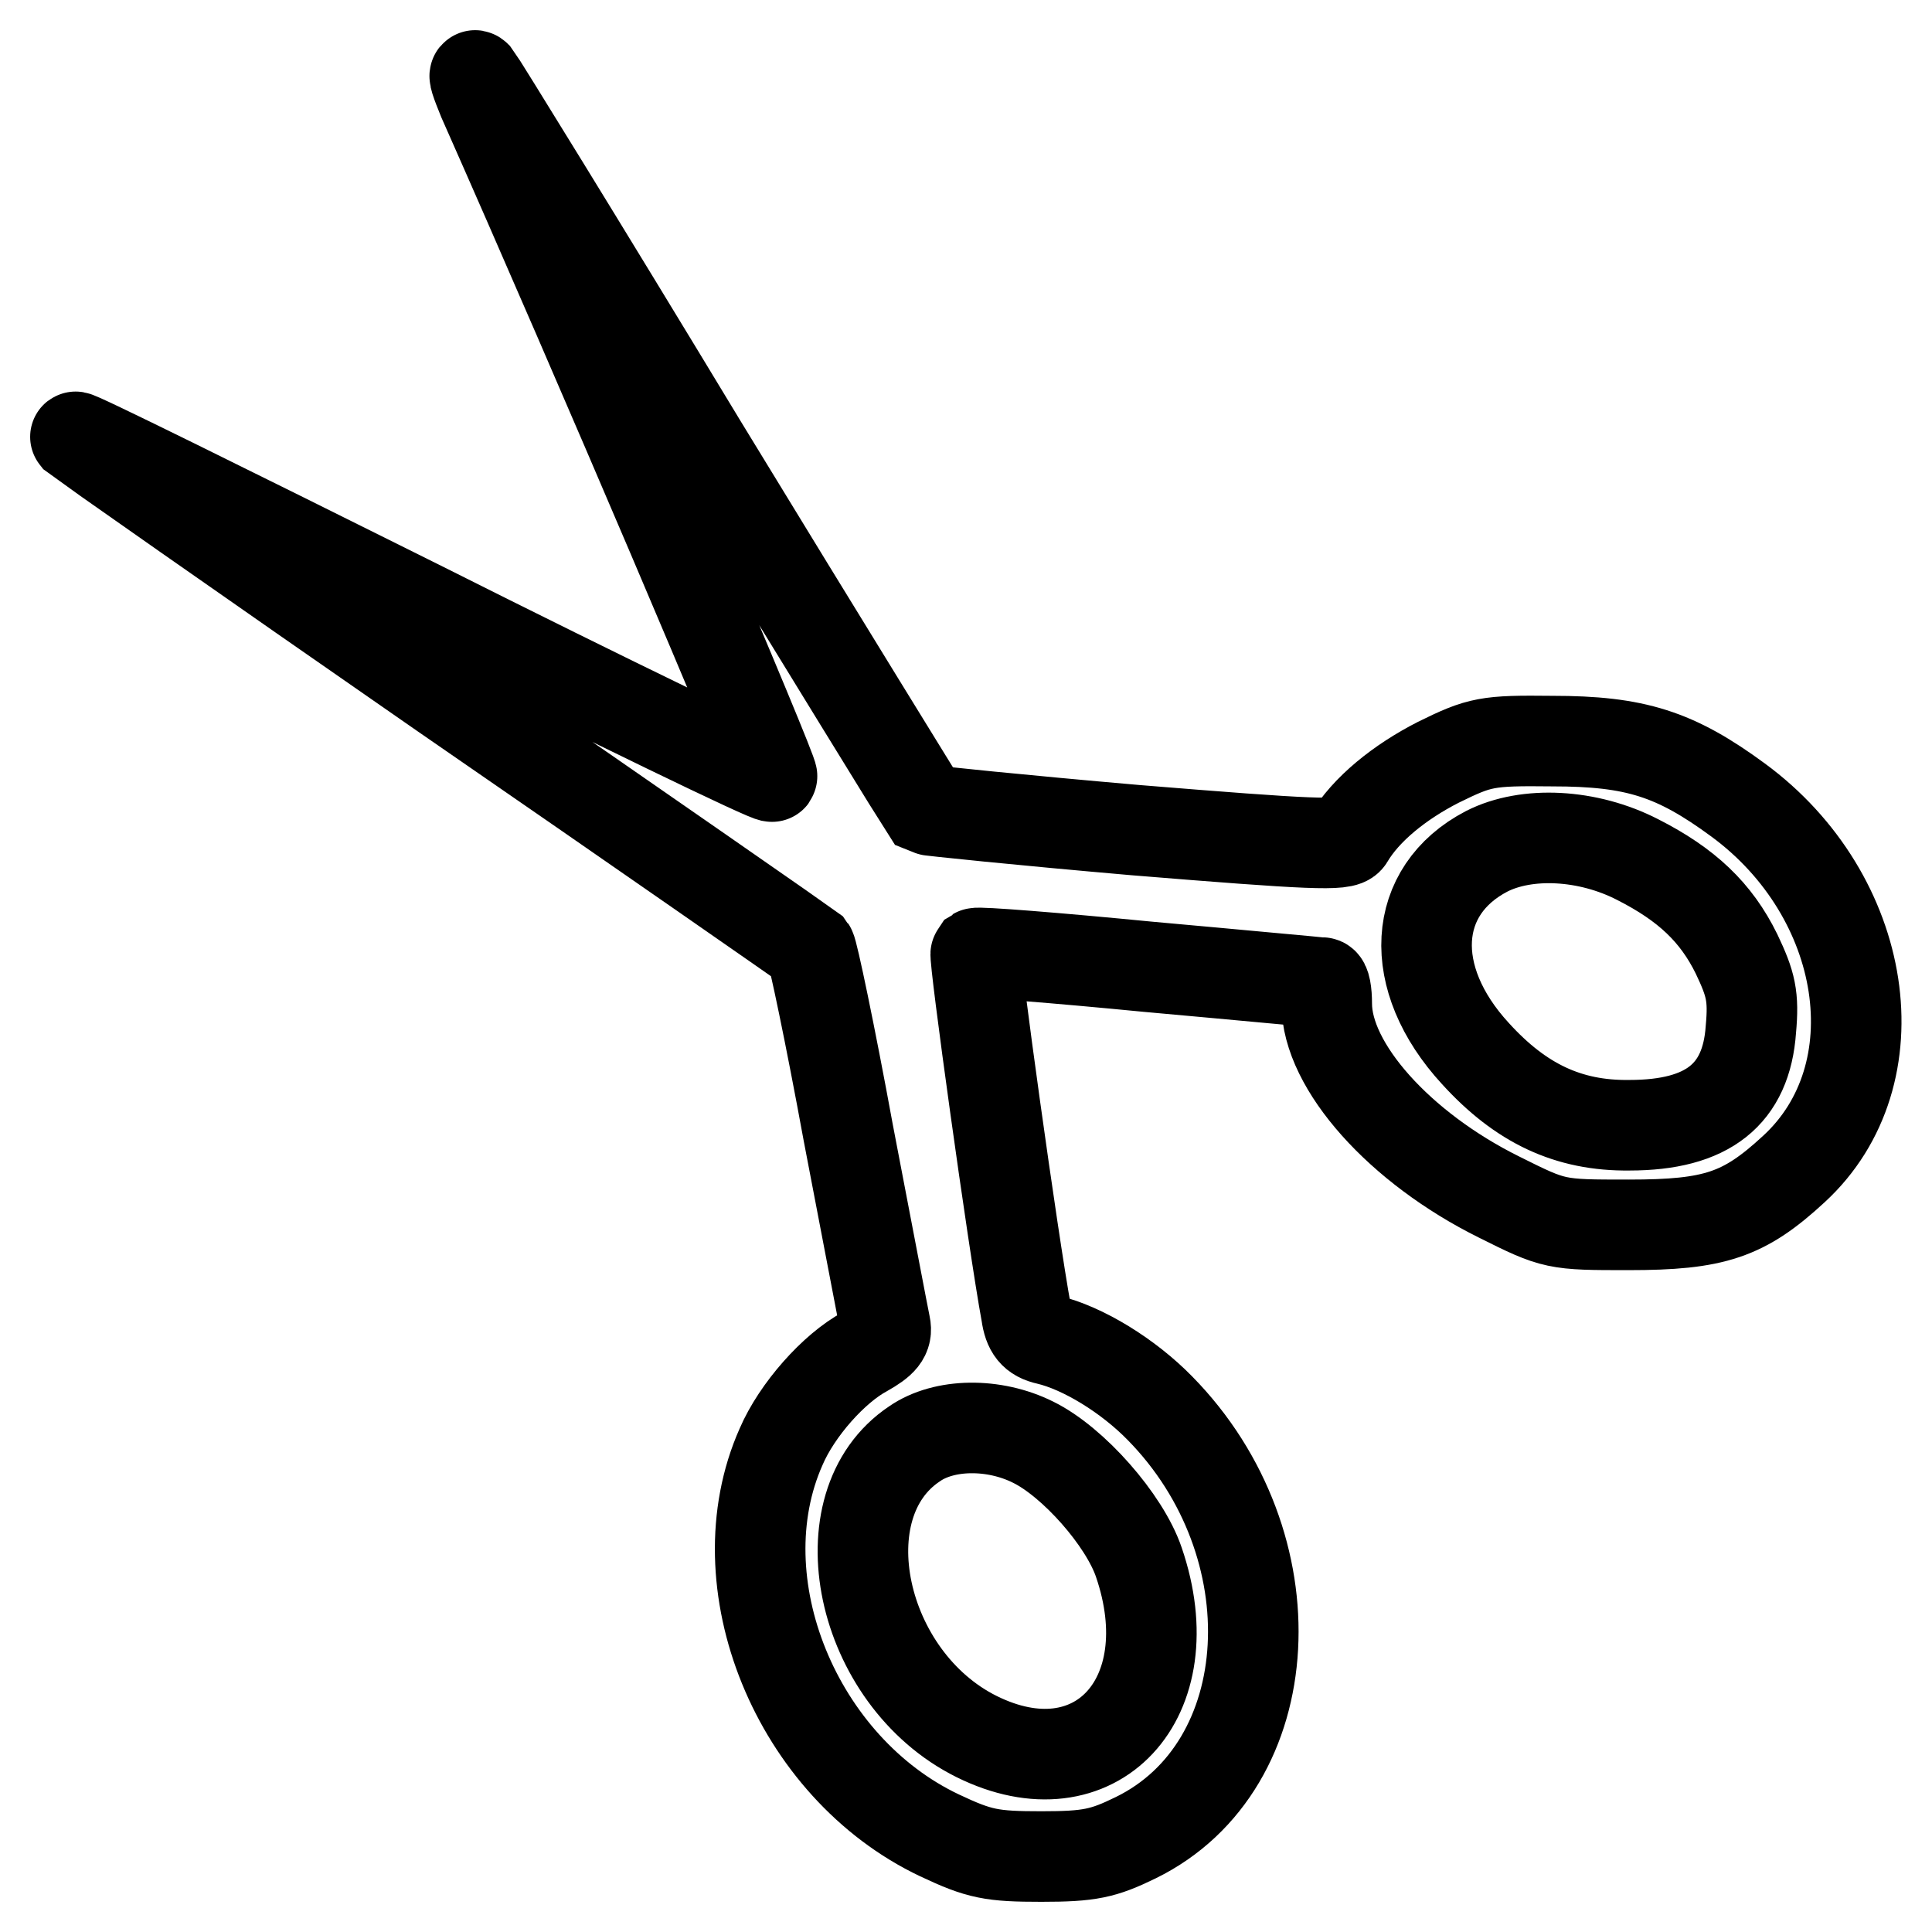 <?xml version="1.0" encoding="utf-8"?>
<!-- Svg Vector Icons : http://www.onlinewebfonts.com/icon -->
<!DOCTYPE svg PUBLIC "-//W3C//DTD SVG 1.1//EN" "http://www.w3.org/Graphics/SVG/1.1/DTD/svg11.dtd">
<svg version="1.1" xmlns="http://www.w3.org/2000/svg" xmlns:xlink="http://www.w3.org/1999/xlink" x="0px" y="0px" viewBox="0 0 256 256" enable-background="new 0 0 256 256" xml:space="preserve">
<g><g><g><path stroke-width="12" fill-opacity="0" stroke="#000000"  d="M64,13.2c15.6,35.2,38.6,89.3,38.3,89.7c-0.2,0.3-21.3-9.9-46.8-22.7C30,67.5,9.6,57.4,10,57.9c0.5,0.4,22.4,15.8,48.8,34.1c26.4,18.2,48.2,33.4,48.6,33.7c0.3,0.4,2.6,11.3,5,24.4c2.5,13,4.7,24.6,4.9,25.5c0.3,1.4-0.4,2.2-2.7,3.5c-4.1,2.2-9,7.7-11.1,12.6c-8,18,2,42.5,21,51.5c5.3,2.5,6.9,2.8,13.5,2.8c6.4,0,8.2-0.4,12.5-2.5c19.4-9.5,20.9-38.9,3.2-56.9c-4.2-4.3-10.2-8-14.9-9.1c-1.8-0.4-2.5-1.3-2.8-3.4c-1.8-9.8-7-47.4-6.7-47.8c0.3-0.2,10.5,0.6,22.8,1.8c12.3,1.1,22.7,2.1,23.1,2.1c0.4,0,0.6,1.3,0.6,2.8c0,8.3,9.7,19.1,22.8,25.6c7.4,3.7,7.5,3.7,17.2,3.7c11.4,0,15.3-1.3,21.9-7.4c13.6-12.5,9.9-36.2-7.4-48.9c-8.3-6.1-13.6-7.8-24.6-7.8c-8.7-0.1-9.6,0.1-15.1,2.8c-5.1,2.6-9.6,6.2-11.9,10.1c-0.6,1-4.9,0.8-28.2-1.1c-15-1.3-27.6-2.6-27.8-2.7c-0.2-0.3-13.6-22-29.7-48.4C77.1,32.6,63.5,10.6,63.1,10.1C62.6,9.6,63.1,11,64,13.2z M217,113.9c6.5,3.3,10.4,7,13.1,12.5c1.9,4,2.3,5.6,1.9,10c-0.6,8.6-5.7,12.7-16.1,12.7c-8.1,0.1-14.4-2.9-20.4-9.5c-9.2-10-8.5-21.6,1.5-26.8C202.3,110.1,210.4,110.5,217,113.9z M136.9,191.1c5.3,2.6,12.1,10.3,14,15.9c6.2,18.1-5.8,30.9-21.5,23.1c-15.5-7.7-20.4-30.7-8.2-38.8C125.1,188.6,131.7,188.5,136.9,191.1z"/></g></g></g>
</svg>